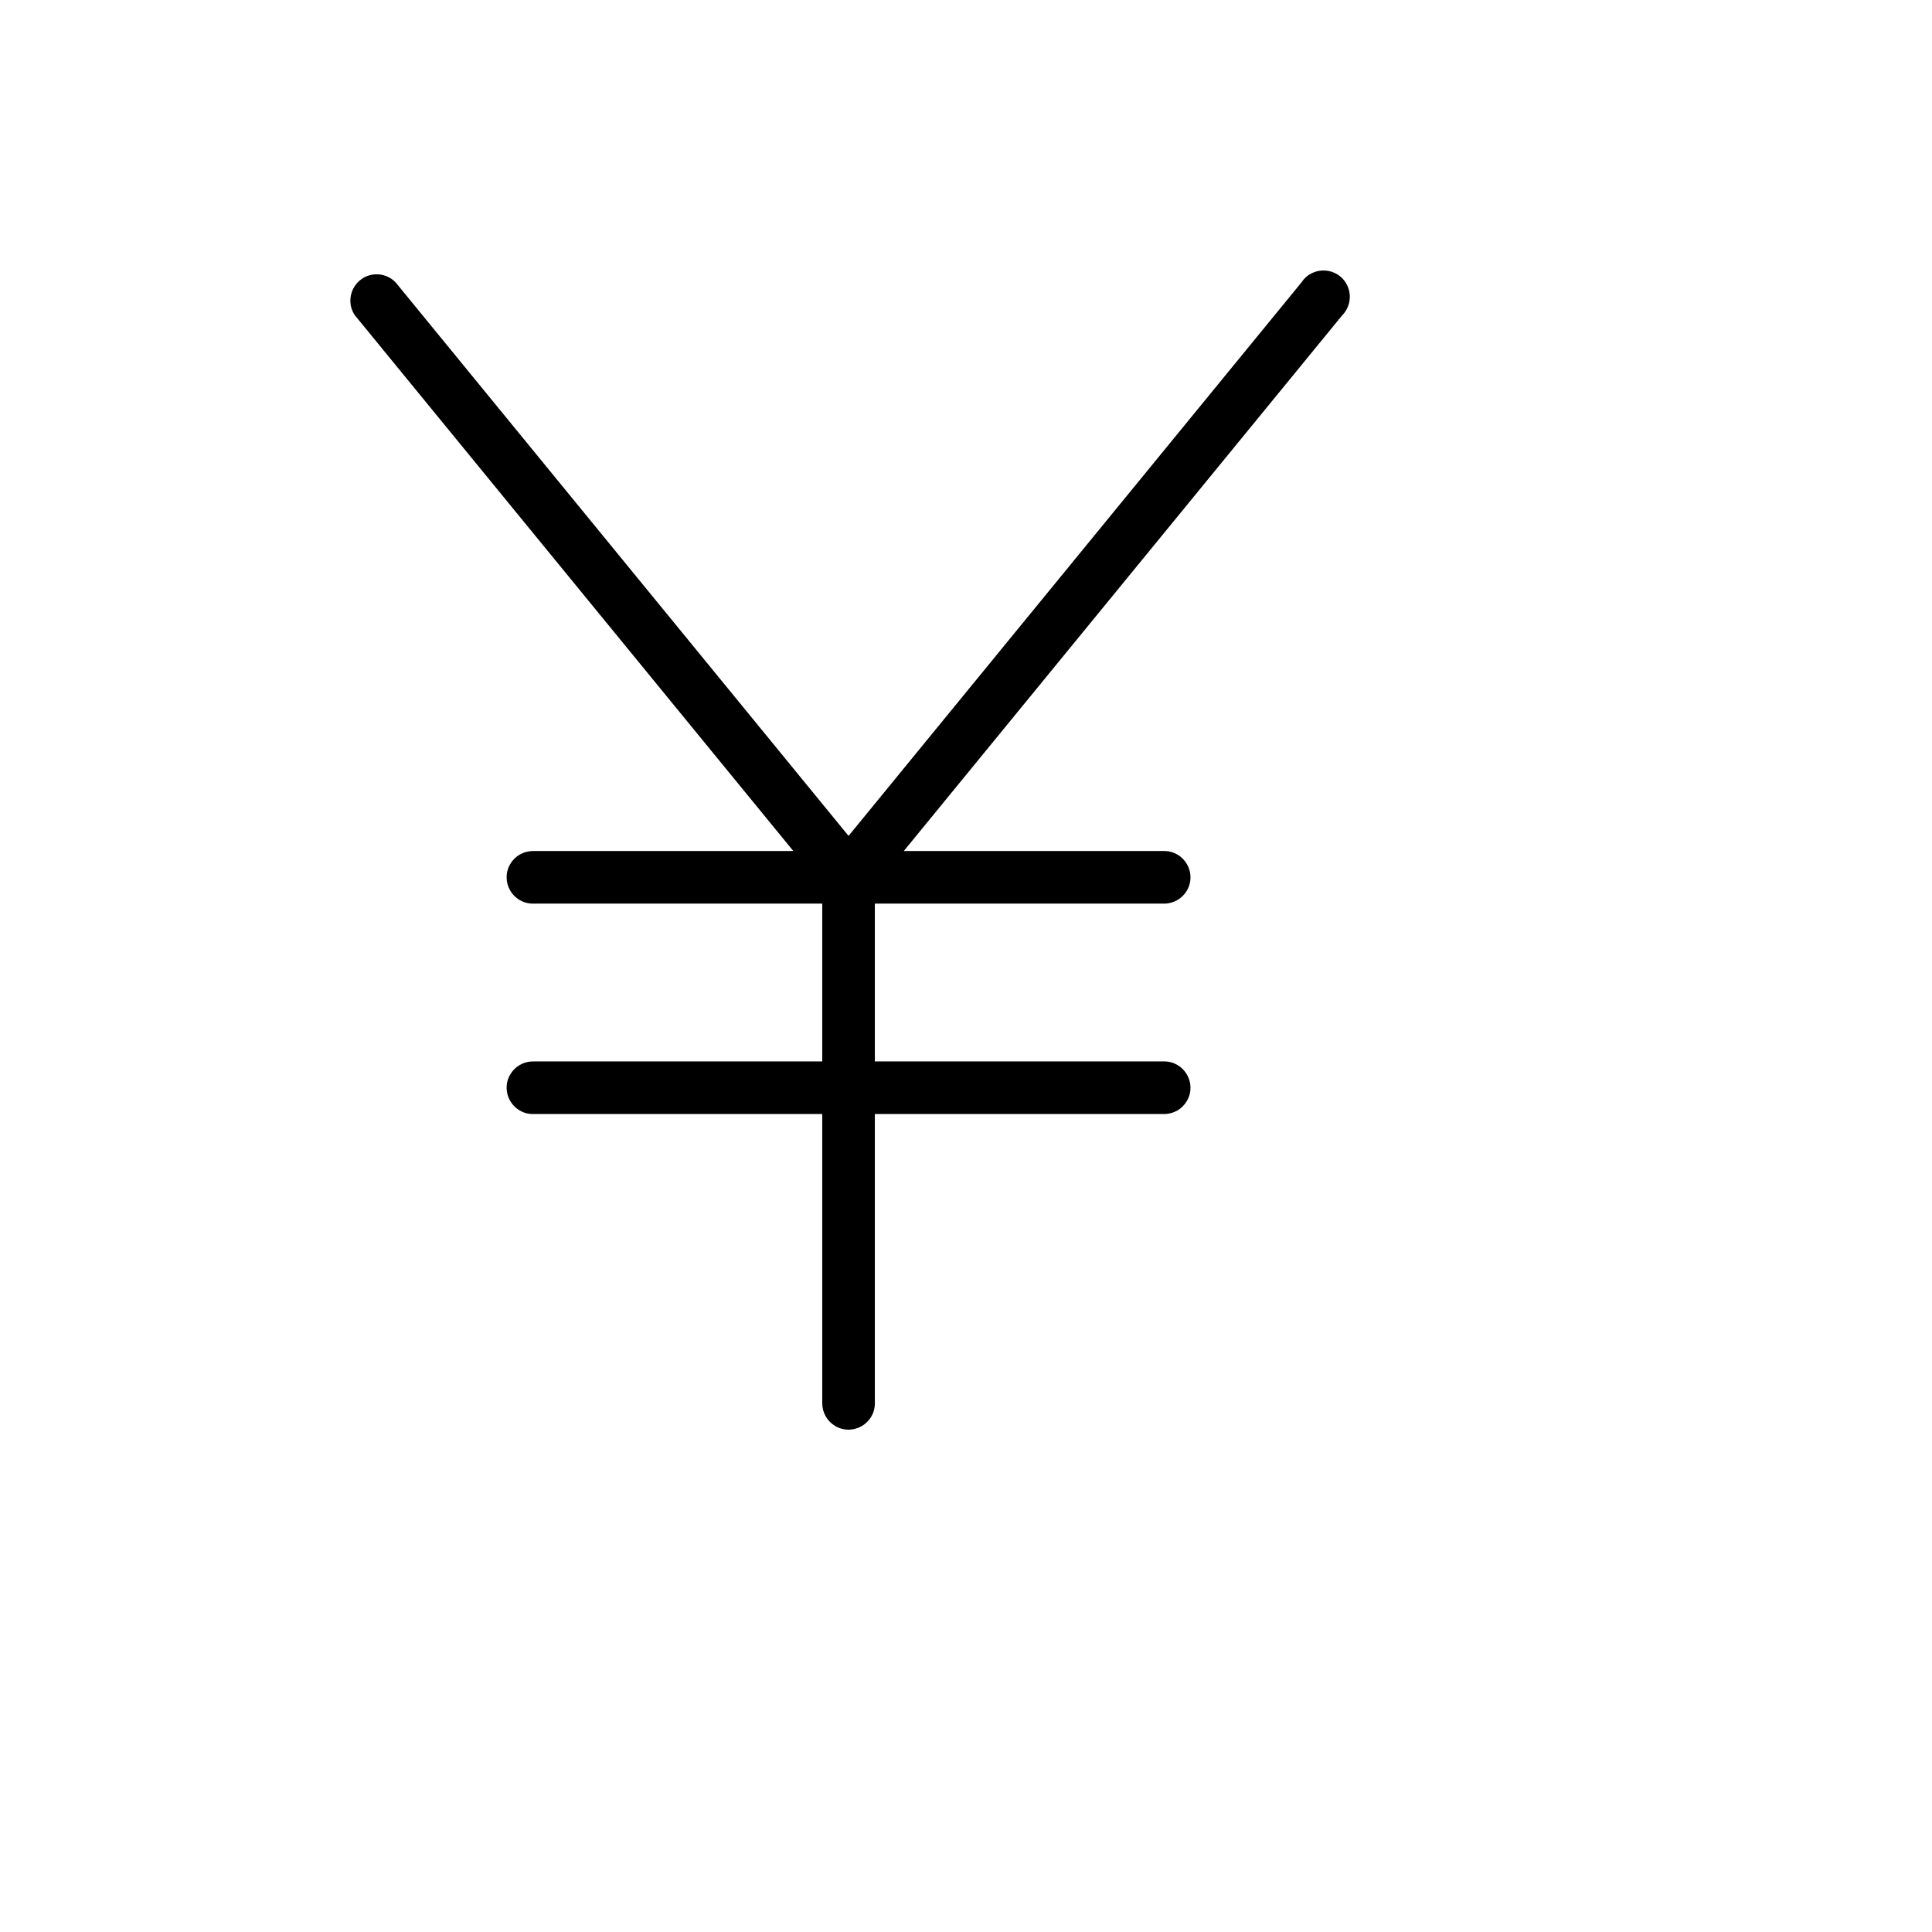 <svg xmlns="http://www.w3.org/2000/svg" version="1.1" xmlns:xlink="http://www.w3.org/1999/xlink" width="100%" height="100%" id="svgWorkerArea" viewBox="-25 -25 625 625" xmlns:idraw="https://idraw.muisca.co" style="background: white;"><defs id="defsdoc"><pattern id="patternBool" x="0" y="0" width="10" height="10" patternUnits="userSpaceOnUse" patternTransform="rotate(35)"><circle cx="5" cy="5" r="4" style="stroke: none;fill: #ff000070;"></circle></pattern></defs><g id="fileImp-369600031" class="cosito"><path id="pathImp-535841192" class="grouped" d="M409.25 76.946C409.25 76.946 267.374 250.304 267.374 250.304 267.374 250.304 351.606 250.304 351.606 250.304 358.156 250.304 362.249 257.394 358.975 263.066 357.455 265.699 354.646 267.32 351.606 267.32 351.606 267.32 258.014 267.32 258.014 267.32 258.014 267.32 258.014 318.37 258.014 318.37 258.014 318.37 351.606 318.37 351.606 318.37 358.156 318.37 362.249 325.461 358.975 331.133 357.455 333.765 354.646 335.387 351.606 335.387 351.606 335.387 258.014 335.387 258.014 335.387 258.014 335.387 258.014 428.979 258.014 428.979 258.014 435.529 250.924 439.622 245.252 436.347 242.619 434.828 240.998 432.019 240.998 428.979 240.998 428.979 240.998 335.387 240.998 335.387 240.998 335.387 147.406 335.387 147.406 335.387 140.856 335.387 136.763 328.297 140.038 322.625 141.557 319.992 144.366 318.37 147.406 318.37 147.406 318.37 240.998 318.37 240.998 318.37 240.998 318.37 240.998 267.32 240.998 267.32 240.998 267.32 147.406 267.32 147.406 267.32 140.856 267.32 136.763 260.23 140.038 254.558 141.557 251.925 144.366 250.304 147.406 250.304 147.406 250.304 231.639 250.304 231.639 250.304 231.639 250.304 89.762 76.946 89.762 76.946 86.145 71.485 89.796 64.157 96.334 63.755 98.806 63.604 101.222 64.536 102.95 66.311 102.95 66.311 249.506 245.411 249.506 245.411 249.506 245.411 396.062 66.311 396.062 66.311 399.679 60.85 407.851 61.352 410.771 67.215 412.384 70.452 411.774 74.355 409.25 76.946 409.25 76.946 409.25 76.946 409.25 76.946"></path></g></svg>